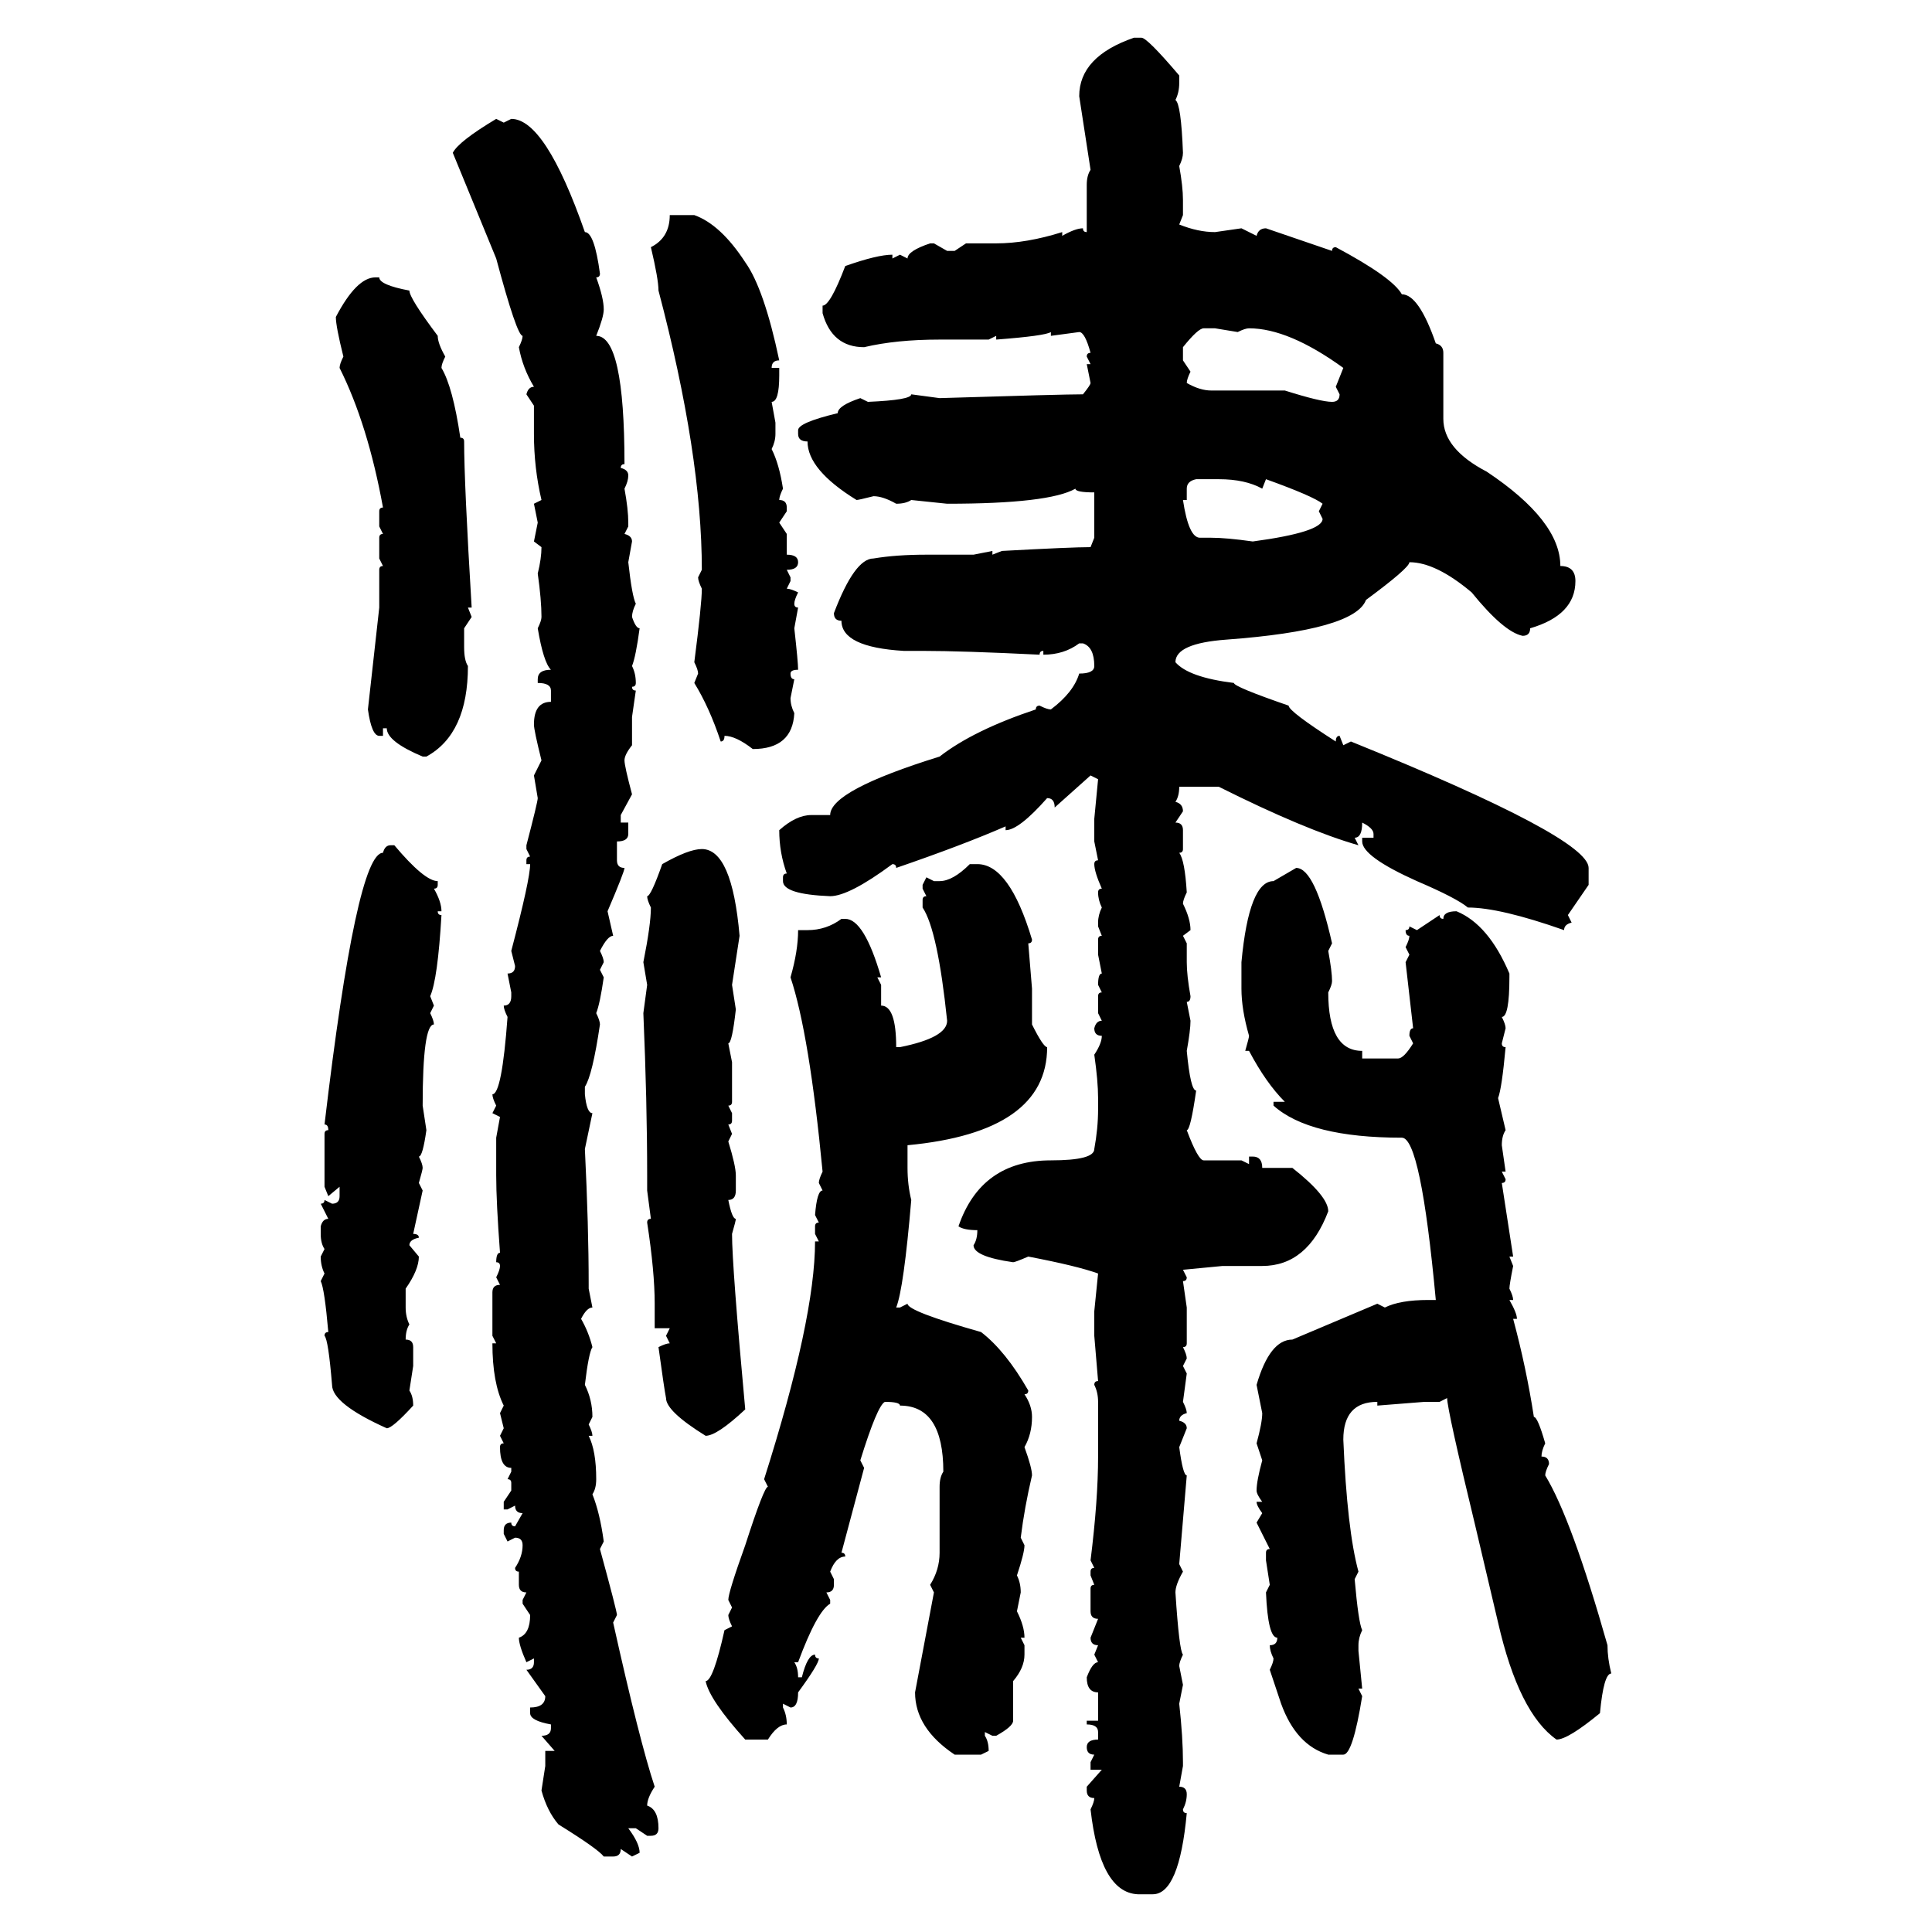 <svg xmlns="http://www.w3.org/2000/svg" xmlns:xlink="http://www.w3.org/1999/xlink" width="300" height="300"><path d="M176.07 5.86L176.07 5.86L177.25 5.86Q178.13 5.86 183.11 11.72L183.11 11.72L183.11 12.89Q183.11 14.36 182.52 15.53L182.52 15.53Q183.40 16.11 183.69 23.73L183.69 23.73Q183.69 24.61 183.11 25.78L183.11 25.78Q183.69 29.00 183.69 31.05L183.69 31.05L183.69 33.40L183.11 34.86Q186.04 36.04 188.67 36.04L188.67 36.04L192.77 35.45L195.12 36.62Q195.41 35.45 196.58 35.45L196.58 35.45L206.84 38.96Q206.84 38.38 207.42 38.38L207.42 38.38Q216.21 43.07 217.68 45.70L217.68 45.70Q220.31 45.70 222.95 53.32L222.95 53.32Q224.12 53.61 224.12 54.79L224.12 54.79L224.12 65.04Q224.12 69.73 230.86 73.24L230.86 73.24Q242.29 80.86 242.29 87.89L242.29 87.89Q244.63 87.89 244.63 90.23L244.63 90.23Q244.63 95.51 237.60 97.56L237.60 97.56Q237.60 98.73 236.43 98.73L236.43 98.73Q233.50 98.14 228.52 91.99L228.52 91.99Q222.95 87.30 218.85 87.30L218.85 87.30Q218.85 88.18 212.11 93.16L212.11 93.16Q210.35 97.85 190.43 99.32L190.43 99.32Q182.52 99.90 182.52 102.83L182.52 102.83Q184.57 105.18 191.60 106.05L191.60 106.05Q191.60 106.64 200.10 109.57L200.10 109.57Q200.10 110.45 207.42 115.14L207.42 115.14Q207.42 114.26 208.01 114.26L208.01 114.26L208.59 115.72L209.77 115.14Q246.68 130.08 246.68 134.77L246.68 134.77L246.68 137.40L243.46 142.09L244.04 143.26Q242.87 143.55 242.87 144.43L242.87 144.43Q232.91 140.92 227.93 140.92L227.93 140.92Q226.17 139.45 220.02 136.82L220.02 136.82Q211.52 133.01 211.52 130.66L211.52 130.66L211.52 130.08L213.28 130.08L213.28 129.49Q213.28 128.61 211.52 127.73L211.52 127.73Q211.52 130.08 210.35 130.08L210.35 130.08L210.94 131.25Q202.73 128.91 189.26 122.17L189.26 122.17L183.11 122.17Q183.11 123.63 182.52 124.51L182.52 124.51Q183.69 124.80 183.69 125.98L183.69 125.98L182.52 127.73Q183.69 127.73 183.69 128.91L183.69 128.91L183.69 131.84Q183.69 132.42 183.11 132.42L183.11 132.42Q183.98 133.59 184.28 138.57L184.28 138.57Q183.69 139.75 183.69 140.33L183.69 140.33Q184.86 142.68 184.86 144.43L184.86 144.43L183.69 145.31L184.28 146.48L184.28 149.41Q184.28 151.46 184.86 154.69L184.86 154.69Q184.86 155.57 184.28 155.57L184.28 155.57L184.86 158.50Q184.86 159.96 184.28 163.18L184.28 163.18Q184.86 169.34 185.74 169.34L185.74 169.34Q184.86 175.49 184.28 175.49L184.28 175.49Q186.04 180.18 186.91 180.18L186.91 180.18L192.77 180.18L193.95 180.76L193.95 179.59L194.53 179.59Q196.00 179.59 196.00 181.35L196.00 181.35L200.68 181.35Q206.25 185.74 206.25 188.09L206.25 188.09Q203.03 196.58 196.00 196.58L196.00 196.58L189.84 196.58L183.69 197.17L184.28 198.34Q184.28 198.93 183.69 198.93L183.69 198.93L184.28 203.03L184.28 208.59Q184.28 209.18 183.69 209.18L183.69 209.18Q184.28 210.35 184.28 210.94L184.28 210.94L183.69 212.11L184.28 213.28L183.69 217.68Q184.28 218.85 184.28 219.43L184.28 219.43Q183.11 219.73 183.11 220.61L183.11 220.61Q184.28 220.90 184.28 221.78L184.28 221.78L183.11 224.71Q183.69 229.10 184.28 229.10L184.28 229.10L183.11 242.87L183.69 244.04Q182.52 246.09 182.52 247.27L182.52 247.27Q183.11 256.35 183.69 256.93L183.69 256.93Q183.11 258.11 183.11 258.69L183.11 258.69L183.69 261.62L183.11 264.55Q183.69 269.82 183.69 273.63L183.69 273.63L183.69 274.22L183.11 277.44Q184.28 277.44 184.28 278.61L184.28 278.61Q184.28 279.79 183.69 280.96L183.69 280.96Q183.69 281.54 184.28 281.54L184.28 281.54Q183.11 294.14 179.00 294.14L179.00 294.14L176.66 294.14Q170.80 293.85 169.34 280.96L169.34 280.96Q169.92 279.79 169.92 279.20L169.92 279.20Q168.75 279.20 168.75 278.03L168.75 278.03L168.75 277.44L171.09 274.80L169.34 274.80L169.34 273.63L169.92 272.46Q168.75 272.46 168.75 271.29L168.75 271.29Q168.75 270.12 170.51 270.12L170.51 270.12L170.51 268.95Q170.51 267.77 168.75 267.77L168.75 267.77L168.75 267.19L170.51 267.19L170.51 262.79Q168.75 262.79 168.75 260.45L168.75 260.45Q169.63 258.11 170.51 258.11L170.51 258.11L169.92 256.93L170.51 255.47Q169.34 255.47 169.34 254.30L169.34 254.30L170.51 251.37Q169.34 251.37 169.34 250.20L169.34 250.20L169.34 246.68Q169.34 246.09 169.92 246.09L169.92 246.09L169.34 244.63L169.34 244.04Q169.34 243.46 169.92 243.46L169.92 243.46L169.34 242.29Q170.51 232.91 170.51 226.17L170.51 226.17L170.51 217.68Q170.51 216.21 169.92 215.04L169.92 215.04Q169.92 214.45 170.51 214.45L170.51 214.45L169.92 207.42L169.92 203.61L170.51 197.75Q167.29 196.58 159.67 195.12L159.67 195.12Q157.62 196.00 157.32 196.00L157.32 196.00Q151.17 195.12 151.17 193.36L151.17 193.36Q151.76 192.48 151.76 191.02L151.76 191.02Q149.71 191.02 148.83 190.43L148.83 190.43Q152.34 180.18 163.18 180.18L163.18 180.18Q169.92 180.18 169.92 178.42L169.92 178.42Q170.51 175.20 170.51 172.27L170.51 172.27L170.51 170.51Q170.51 167.87 169.92 163.77L169.92 163.77Q171.09 162.01 171.09 160.84L171.09 160.84Q169.92 160.84 169.92 159.67L169.92 159.67Q170.21 158.50 171.09 158.50L171.09 158.50L170.51 157.32L170.51 154.69Q170.51 154.10 171.09 154.10L171.09 154.10L170.51 152.93Q170.51 151.17 171.09 151.17L171.09 151.17L170.51 148.24L170.51 145.90Q170.51 145.31 171.09 145.31L171.09 145.31L170.51 143.85L170.51 143.26Q170.51 142.09 171.09 140.92L171.09 140.92Q170.51 139.75 170.51 138.57L170.51 138.57Q170.51 137.99 171.09 137.99L171.09 137.99Q169.92 135.35 169.92 134.18L169.92 134.18Q169.92 133.59 170.51 133.59L170.51 133.59L169.92 130.66L169.92 127.15L170.51 121.00L169.34 120.41L163.77 125.39Q163.77 123.93 162.60 123.93L162.60 123.93Q158.20 128.91 156.15 128.91L156.15 128.91L156.15 128.32Q149.41 131.25 139.16 134.77L139.16 134.77Q139.16 134.18 138.57 134.18L138.57 134.18Q131.84 139.16 128.91 139.16L128.91 139.16Q121.58 138.87 121.58 136.82L121.58 136.82L121.58 136.23Q121.58 135.64 122.17 135.64L122.17 135.64Q121.00 132.42 121.00 128.91L121.00 128.91Q123.63 126.56 125.98 126.56L125.98 126.56L128.91 126.56Q128.91 122.75 145.90 117.48L145.90 117.48Q151.17 113.38 160.84 110.16L160.84 110.16Q160.84 109.57 161.43 109.57L161.43 109.57Q162.60 110.16 163.18 110.16L163.18 110.16Q166.70 107.52 167.58 104.59L167.58 104.59Q169.92 104.59 169.92 103.42L169.92 103.42Q169.92 100.49 168.16 99.90L168.16 99.90L167.58 99.90Q165.23 101.66 162.01 101.66L162.01 101.66L162.01 101.07Q161.43 101.07 161.43 101.66L161.43 101.66Q149.41 101.07 143.26 101.07L143.26 101.07L140.33 101.07Q130.66 100.49 130.66 96.39L130.66 96.39Q129.49 96.39 129.49 95.21L129.49 95.21Q132.71 86.72 135.64 86.72L135.64 86.72Q139.16 86.13 143.85 86.13L143.85 86.13L151.17 86.13L154.10 85.55L154.10 86.13L155.57 85.55Q166.41 84.96 169.34 84.96L169.34 84.96L169.92 83.50L169.92 76.46Q166.99 76.46 166.99 75.88L166.99 75.88Q162.89 78.22 147.07 78.22L147.07 78.22L141.50 77.64Q140.63 78.22 139.16 78.22L139.16 78.22Q137.11 77.05 135.64 77.05L135.64 77.05Q133.30 77.64 133.01 77.64L133.01 77.64Q125.39 72.95 125.39 68.55L125.39 68.55Q123.93 68.55 123.93 67.38L123.93 67.38L123.93 66.80Q123.93 65.63 130.08 64.16L130.08 64.16Q130.08 62.99 133.59 61.82L133.59 61.82L134.77 62.40Q141.50 62.11 141.50 61.23L141.50 61.23L145.90 61.82Q164.94 61.23 168.16 61.23L168.16 61.23Q169.34 59.77 169.34 59.47L169.34 59.47L168.75 56.54L169.34 56.54L168.75 55.37Q168.75 54.79 169.34 54.79L169.34 54.79Q168.46 51.56 167.58 51.56L167.58 51.56L163.18 52.15L163.18 51.56Q162.30 52.15 154.69 52.73L154.69 52.73L154.69 52.15L153.52 52.73L145.90 52.73Q139.16 52.73 134.18 53.91L134.18 53.91Q129.20 53.91 127.73 48.63L127.73 48.63L127.73 47.46Q128.91 47.46 131.25 41.31L131.25 41.31Q136.23 39.55 138.57 39.55L138.57 39.55L138.57 40.14L139.75 39.55L140.92 40.14Q140.92 38.96 144.43 37.79L144.43 37.79L145.02 37.79L147.07 38.96L148.24 38.96L150 37.79L154.69 37.79Q159.38 37.79 164.94 36.04L164.94 36.04L164.94 36.62Q166.99 35.45 168.16 35.45L168.16 35.45Q168.16 36.04 168.75 36.04L168.75 36.04L168.75 28.71Q168.75 27.25 169.34 26.37L169.34 26.37L167.58 14.94Q167.58 8.79 176.07 5.86ZM77.05 18.46L77.05 18.46L78.22 19.04L79.39 18.46Q84.67 18.46 90.82 36.04L90.82 36.04Q92.29 36.04 93.16 42.48L93.16 42.48Q93.16 43.07 92.58 43.07L92.58 43.07Q93.75 46.29 93.75 48.05L93.75 48.05Q93.75 49.22 92.58 52.15L92.58 52.15Q96.97 52.15 96.97 72.07L96.97 72.07Q96.39 72.07 96.39 72.66L96.39 72.66Q97.56 72.95 97.56 73.83L97.56 73.83Q97.56 74.71 96.97 75.88L96.97 75.88Q97.56 79.10 97.56 81.15L97.56 81.15L97.56 81.74L96.97 82.91Q98.14 83.20 98.14 84.08L98.14 84.08L97.56 87.30Q98.14 92.58 98.73 93.75L98.73 93.75Q98.14 94.92 98.14 95.80L98.14 95.80Q98.73 97.56 99.32 97.56L99.32 97.56Q98.73 101.95 98.14 103.42L98.14 103.42Q98.73 104.59 98.73 106.05L98.73 106.05Q98.73 106.64 98.14 106.64L98.14 106.64Q98.14 107.23 98.73 107.23L98.73 107.23L98.14 111.33L98.14 115.72Q96.97 117.19 96.97 118.07L96.97 118.07Q96.97 118.95 98.14 123.34L98.14 123.34L96.39 126.56L96.39 127.73L97.56 127.73L97.56 129.49Q97.56 130.66 95.80 130.66L95.80 130.66L95.80 133.59Q95.80 134.77 96.97 134.77L96.97 134.77Q96.97 135.35 94.34 141.50L94.34 141.50L95.21 145.31Q94.34 145.31 93.16 147.66L93.16 147.66Q93.75 148.83 93.75 149.41L93.75 149.41L93.16 150.59L93.75 151.76Q93.16 155.86 92.58 157.32L92.58 157.32Q93.16 158.50 93.16 159.08L93.16 159.08Q91.99 166.99 90.82 168.75L90.82 168.75L90.82 169.92Q91.11 172.85 91.99 172.85L91.99 172.85L90.82 178.42Q91.41 190.43 91.41 199.51L91.41 199.51L91.41 200.10L91.99 203.03Q91.11 203.03 90.23 204.79L90.23 204.79Q91.41 206.84 91.99 209.18L91.99 209.18Q91.41 210.06 90.82 215.04L90.82 215.04Q91.99 217.38 91.99 220.02L91.99 220.02L91.41 221.19Q91.99 222.36 91.99 222.95L91.99 222.95L91.41 222.95Q92.58 225.29 92.58 229.69L92.58 229.69Q92.58 231.15 91.99 232.03L91.99 232.03Q93.16 234.96 93.75 239.36L93.75 239.36L93.16 240.53Q95.80 250.20 95.80 250.78L95.80 250.78L95.21 251.95Q99.32 270.41 101.66 277.44L101.66 277.44Q100.49 279.20 100.49 280.37L100.49 280.37Q102.25 280.96 102.25 283.89L102.25 283.89Q102.25 285.06 101.07 285.06L101.07 285.06L100.49 285.06L98.73 283.89L97.56 283.89Q99.32 286.23 99.32 287.70L99.32 287.70L98.14 288.28L96.39 287.11Q96.39 288.28 95.21 288.28L95.21 288.28L93.75 288.28Q92.87 287.11 86.72 283.30L86.72 283.30Q84.96 281.25 84.08 278.03L84.08 278.03L84.67 274.22L84.67 271.88L86.13 271.88L84.08 269.53Q85.55 269.53 85.55 268.36L85.55 268.36L85.55 267.77Q82.32 267.19 82.32 266.02L82.32 266.02L82.32 265.14Q84.67 265.14 84.67 263.38L84.67 263.38L81.74 259.28Q82.91 259.28 82.91 258.11L82.91 258.11L82.91 257.52L81.74 258.11Q80.57 255.47 80.57 254.30L80.57 254.30Q82.32 253.71 82.32 250.78L82.32 250.78L81.15 249.02L81.15 248.44L81.74 247.27Q80.57 247.27 80.57 246.09L80.57 246.09L80.57 244.04Q79.98 244.04 79.98 243.46L79.98 243.46Q81.15 241.70 81.15 239.94L81.15 239.94Q81.15 238.77 79.98 238.77L79.98 238.77L78.81 239.36L78.22 238.18L78.22 237.60Q78.22 236.43 79.39 236.43L79.39 236.43Q79.39 237.01 79.98 237.01L79.98 237.01L81.15 234.96Q79.98 234.96 79.98 233.79L79.98 233.79L78.81 234.38L78.22 234.38L78.22 233.20L79.39 231.45L79.39 230.27Q79.39 229.69 78.81 229.69L78.81 229.69L79.39 228.52L79.39 227.93Q77.64 227.93 77.64 224.71L77.64 224.71Q77.64 224.12 78.22 224.12L78.22 224.12L77.64 222.95L78.22 221.78L77.64 219.43L78.22 218.26Q76.46 214.75 76.46 208.59L76.46 208.59L77.05 208.59L76.46 207.42L76.46 200.68Q76.46 199.51 77.64 199.51L77.64 199.51L77.05 198.34Q77.64 197.17 77.64 196.58L77.64 196.58Q77.64 196.00 77.05 196.00L77.05 196.00Q77.05 194.53 77.64 194.53L77.64 194.53Q77.05 186.62 77.05 182.52L77.05 182.52L77.05 176.66L77.64 173.44L76.46 172.85L77.05 171.68Q76.46 170.51 76.46 169.92L76.46 169.92Q77.93 169.92 78.81 157.91L78.81 157.91Q78.22 156.74 78.22 156.15L78.22 156.15Q79.39 156.15 79.39 154.69L79.39 154.69L79.39 154.10L78.81 151.17Q79.98 151.17 79.98 150L79.98 150L79.39 147.66Q82.32 136.52 82.32 134.18L82.32 134.18L81.74 134.18L81.74 133.59Q81.74 133.01 82.32 133.01L82.32 133.01L81.74 131.84L81.74 131.25Q83.50 124.51 83.50 123.93L83.50 123.93L82.91 120.41L84.08 118.07Q82.91 113.38 82.91 112.50L82.91 112.50Q82.91 108.98 85.55 108.98L85.55 108.98L85.55 107.23Q85.55 106.05 83.50 106.05L83.50 106.05L83.50 105.47Q83.50 104.00 85.55 104.00L85.55 104.00Q84.38 102.83 83.50 97.56L83.50 97.56Q84.08 96.39 84.08 95.80L84.08 95.80Q84.08 93.16 83.50 89.06L83.50 89.06Q84.08 86.72 84.08 84.96L84.08 84.96L82.91 84.08L83.50 81.15L82.91 78.22L84.08 77.64Q82.91 72.66 82.91 67.38L82.91 67.38L82.91 62.99L81.74 61.23Q82.03 60.06 82.91 60.06L82.91 60.06Q81.15 57.13 80.57 53.91L80.57 53.91Q81.15 52.73 81.15 52.15L81.15 52.15Q80.27 52.15 77.05 40.14L77.05 40.14L70.31 23.73Q71.19 21.97 77.05 18.46ZM104.00 33.40L104.00 33.40L107.81 33.40Q111.91 34.86 115.72 40.72L115.72 40.72Q118.65 44.82 121.00 55.96L121.00 55.96Q119.82 55.96 119.82 57.13L119.82 57.13L121.00 57.13L121.00 58.30Q121.00 62.40 119.82 62.40L119.82 62.40L120.41 65.63L120.41 67.38Q120.41 68.55 119.82 69.73L119.82 69.73Q121.00 72.07 121.58 75.88L121.58 75.88Q121.00 77.05 121.00 77.64L121.00 77.64Q122.17 77.64 122.17 78.81L122.17 78.81L122.17 79.39L121.00 81.15L122.17 82.91L122.17 86.13Q123.93 86.13 123.93 87.30L123.93 87.30Q123.93 88.48 122.17 88.48L122.17 88.48L122.75 89.65L122.75 90.23L122.17 91.41Q122.75 91.41 123.93 91.99L123.93 91.99Q123.34 93.16 123.34 93.75L123.34 93.75Q123.34 94.34 123.93 94.34L123.93 94.34L123.34 97.56Q123.93 102.83 123.93 104.00L123.93 104.00Q122.75 104.00 122.75 104.59L122.75 104.59Q122.75 105.47 123.34 105.47L123.34 105.47L122.75 108.40Q122.75 109.57 123.34 110.74L123.34 110.74Q123.05 116.31 116.89 116.31L116.89 116.31Q114.26 114.26 112.50 114.26L112.50 114.26Q112.50 115.14 111.91 115.14L111.91 115.14Q110.16 109.86 107.81 106.05L107.81 106.05L108.40 104.59Q108.40 104.00 107.81 102.83L107.81 102.83Q108.98 93.75 108.98 91.41L108.98 91.41Q108.40 90.23 108.40 89.65L108.40 89.65L108.98 88.48Q108.98 70.61 102.25 45.12L102.25 45.12Q102.25 43.36 101.07 38.38L101.07 38.38Q104.00 36.91 104.00 33.40ZM58.30 43.07L58.89 43.07Q58.89 44.24 63.57 45.12L63.57 45.12Q63.57 46.29 67.97 52.15L67.97 52.15Q67.97 53.32 69.14 55.37L69.14 55.37Q68.55 56.54 68.55 57.13L68.55 57.13Q70.31 60.06 71.48 67.97L71.48 67.97Q72.07 67.97 72.07 68.55L72.07 68.55Q72.07 75 73.24 94.34L73.24 94.34L72.66 94.34L73.24 95.80L72.07 97.56L72.07 100.49Q72.07 102.54 72.66 103.42L72.66 103.42Q72.66 113.96 66.21 117.48L66.21 117.48L65.63 117.48Q60.06 115.14 60.06 113.09L60.06 113.09L59.47 113.09L59.47 114.26L58.89 114.26Q57.71 114.26 57.13 110.16L57.13 110.16L58.89 94.34L58.89 88.48Q58.89 87.89 59.47 87.89L59.47 87.89L58.89 86.72L58.89 83.50Q58.89 82.91 59.47 82.91L59.47 82.91L58.89 81.74L58.89 79.39Q58.89 78.81 59.47 78.81L59.47 78.81Q57.13 65.92 52.73 57.13L52.73 57.13Q52.73 56.54 53.32 55.37L53.32 55.37Q52.15 50.68 52.15 49.22L52.15 49.22Q55.37 43.07 58.30 43.07L58.30 43.07ZM183.69 53.91L183.69 53.91L183.69 55.96L184.86 57.71Q184.28 58.89 184.28 59.47L184.28 59.47Q186.33 60.64 188.09 60.64L188.09 60.64L199.51 60.64Q205.08 62.40 206.84 62.40L206.84 62.40Q208.01 62.40 208.01 61.23L208.01 61.23L207.42 60.06L208.59 57.13Q200.10 50.98 193.95 50.98L193.95 50.98Q193.36 50.98 192.19 51.56L192.19 51.56L188.67 50.98L186.91 50.98Q186.04 50.98 183.69 53.91ZM184.28 75.88L184.28 75.88L184.28 77.64L183.69 77.64Q184.57 83.50 186.33 83.50L186.33 83.50L188.09 83.50Q190.43 83.50 194.53 84.08L194.53 84.08Q205.37 82.62 205.37 80.57L205.37 80.57L204.79 79.39L205.37 78.22Q203.91 77.05 196.58 74.41L196.58 74.41L196.00 75.88Q193.36 74.41 189.26 74.41L189.26 74.41L185.74 74.41Q184.28 74.71 184.28 75.88ZM60.64 131.25L60.64 131.25L61.23 131.25Q65.92 136.82 67.97 136.82L67.97 136.82L67.97 137.40Q67.97 137.99 67.38 137.99L67.38 137.99Q68.55 140.04 68.55 141.50L68.55 141.50L67.97 141.50Q67.97 142.09 68.55 142.09L68.55 142.09Q67.97 152.05 66.80 154.69L66.80 154.69L67.38 156.15L66.80 157.32Q67.38 158.50 67.38 159.08L67.38 159.08Q65.63 159.08 65.63 171.68L65.63 171.68L66.21 175.49Q65.63 179.59 65.04 179.59L65.04 179.59Q65.63 180.76 65.63 181.35L65.63 181.35Q65.63 181.64 65.04 183.69L65.04 183.69L65.63 184.86L64.16 191.60Q65.04 191.60 65.04 192.19L65.04 192.19Q63.57 192.48 63.57 193.36L63.57 193.36L65.04 195.12Q65.04 197.17 62.99 200.10L62.99 200.10L62.99 203.03Q62.99 204.49 63.57 205.66L63.57 205.66Q62.99 206.54 62.99 208.01L62.99 208.01Q64.16 208.01 64.16 209.18L64.16 209.18L64.16 212.11L63.57 215.92Q64.16 216.80 64.16 218.26L64.16 218.26Q60.94 221.78 60.06 221.78L60.06 221.78Q51.56 217.97 51.56 215.04L51.56 215.04Q50.98 208.01 50.39 207.42L50.39 207.42Q50.39 206.84 50.98 206.84L50.98 206.84Q50.39 200.10 49.80 198.93L49.80 198.93L50.39 197.75Q49.80 196.58 49.80 195.12L49.80 195.12L50.39 193.95Q49.80 193.07 49.80 191.60L49.80 191.60L49.80 190.43Q50.10 189.26 50.98 189.26L50.98 189.26L49.80 186.91Q50.39 186.91 50.39 186.33L50.39 186.33L51.56 186.91Q52.73 186.91 52.73 185.74L52.73 185.74L52.73 184.28L50.98 185.74L50.39 184.28L50.39 176.07Q50.39 175.49 50.98 175.49L50.98 175.49Q50.98 174.61 50.39 174.61L50.39 174.61Q55.37 132.42 59.47 132.42L59.47 132.42Q59.77 131.25 60.64 131.25ZM108.98 131.84L108.98 131.84Q113.67 131.84 114.84 145.31L114.84 145.31L113.67 152.93L114.26 156.74Q113.67 162.01 113.09 162.01L113.09 162.01L113.67 164.94L113.67 171.09Q113.67 171.68 113.09 171.68L113.09 171.68L113.67 172.85L113.67 174.02Q113.67 174.61 113.09 174.61L113.09 174.61L113.67 176.07L113.09 177.25Q114.26 181.05 114.26 182.52L114.26 182.52L114.26 184.86Q114.26 186.33 113.09 186.33L113.09 186.33Q113.67 189.26 114.26 189.26L114.26 189.26Q114.26 189.55 113.67 191.60L113.67 191.60Q113.67 196.58 115.72 218.85L115.72 218.85Q111.33 222.95 109.57 222.95L109.57 222.95Q103.42 219.14 103.42 217.09L103.42 217.09Q103.13 215.63 102.25 209.18L102.25 209.18Q103.42 208.59 104.00 208.59L104.00 208.59L103.42 207.42L104.00 206.25L101.66 206.25L101.66 202.44Q101.66 197.46 100.49 189.84L100.49 189.84Q100.49 189.26 101.07 189.26L101.07 189.26L100.49 184.86L100.49 182.52Q100.49 171.09 99.90 157.32L99.90 157.32L100.49 152.93L99.90 149.41Q101.07 143.55 101.07 140.92L101.07 140.92Q100.49 139.75 100.49 139.16L100.49 139.16Q101.07 139.16 102.83 134.18L102.83 134.18Q106.93 131.84 108.98 131.84ZM150.59 134.18L150.59 134.18L151.76 134.18Q156.74 134.18 160.25 145.90L160.25 145.90Q160.25 146.48 159.67 146.48L159.67 146.48L160.25 153.52L160.25 159.08Q162.01 162.60 162.60 162.60L162.60 162.60Q162.60 175.78 140.92 177.83L140.92 177.83L140.92 181.35Q140.92 183.98 141.50 186.33L141.50 186.33Q140.33 200.10 139.16 203.03L139.16 203.03L139.75 203.03L140.92 202.44Q140.92 203.61 152.34 206.84L152.34 206.84Q156.15 209.77 159.67 215.92L159.67 215.92Q159.67 216.50 159.08 216.50L159.08 216.50Q160.25 218.26 160.25 220.02L160.25 220.02Q160.25 222.66 159.08 224.71L159.08 224.71Q160.25 227.93 160.25 229.10L160.25 229.10Q159.08 234.08 158.50 238.77L158.50 238.77L159.08 239.94Q159.08 241.11 157.91 244.63L157.91 244.63Q158.50 245.80 158.50 247.27L158.50 247.27L157.91 250.20Q159.08 252.54 159.08 254.30L159.08 254.30L158.50 254.30L159.08 255.47L159.08 256.93Q159.08 258.98 157.32 261.04L157.32 261.04L157.32 267.19Q157.32 268.07 154.69 269.53L154.69 269.53L154.10 269.53L152.93 268.95L152.93 269.53Q153.52 270.41 153.52 271.88L153.52 271.88L152.34 272.46L148.24 272.46Q142.09 268.36 142.09 262.79L142.09 262.79L145.02 247.27L144.43 246.09Q145.90 243.75 145.90 241.11L145.90 241.11L145.90 230.86Q145.90 229.39 146.48 228.52L146.48 228.52Q146.48 218.26 139.75 218.26L139.75 218.26Q139.75 217.68 137.40 217.68L137.40 217.68Q136.23 218.26 133.59 226.76L133.59 226.76L134.18 227.93L130.66 241.11Q131.25 241.11 131.25 241.70L131.25 241.70Q129.79 241.70 128.91 244.04L128.91 244.04L129.49 245.21L129.49 246.09Q129.49 247.27 128.32 247.27L128.32 247.27L128.91 248.44L128.91 249.02Q126.86 250.20 123.93 258.11L123.93 258.11L123.34 258.11Q123.93 258.98 123.93 260.45L123.93 260.45L124.51 260.45Q125.39 256.93 126.56 256.93L126.56 256.93Q126.56 257.52 127.15 257.52L127.15 257.52Q127.15 258.40 123.93 262.79L123.93 262.79Q123.93 265.14 122.75 265.14L122.75 265.14L121.58 264.55L121.58 265.14Q122.17 266.31 122.17 267.77L122.17 267.77Q120.70 267.77 119.24 270.12L119.24 270.12L115.72 270.12Q110.16 263.96 109.57 261.04L109.57 261.04Q110.74 261.04 112.50 253.13L112.50 253.13L113.67 252.54Q113.09 251.37 113.09 250.78L113.09 250.78L113.67 249.61L113.09 248.44Q113.09 247.27 115.72 239.94L115.72 239.94Q118.65 230.86 119.24 230.86L119.24 230.86L118.65 229.69Q126.56 204.79 126.56 192.77L126.56 192.77L127.15 192.77L126.56 191.60L126.56 190.43Q126.56 189.84 127.15 189.84L127.15 189.84L126.56 188.67Q126.86 184.86 127.73 184.86L127.73 184.86L127.15 183.69Q127.15 183.11 127.73 181.93L127.73 181.93Q125.68 160.55 122.75 151.76L122.75 151.76Q123.93 147.66 123.93 144.43L123.93 144.43L125.39 144.43Q128.32 144.43 130.66 142.68L130.66 142.68L131.25 142.68Q134.18 142.68 136.82 151.76L136.82 151.76L136.23 151.76L136.82 152.93L136.82 156.15Q139.16 156.15 139.16 162.60L139.16 162.60L139.75 162.60Q147.07 161.13 147.07 158.50L147.07 158.50Q145.61 144.43 143.26 140.92L143.26 140.92L143.26 139.75Q143.26 139.16 143.85 139.16L143.85 139.16L143.26 137.99L143.26 137.40L143.85 136.23L145.02 136.82L145.90 136.82Q147.95 136.82 150.59 134.18ZM197.75 136.82L201.27 134.77Q204.20 134.77 206.84 146.48L206.84 146.48L206.25 147.66Q206.84 150.88 206.84 152.34L206.84 152.34Q206.84 152.93 206.25 154.10L206.25 154.10Q206.25 163.18 211.52 163.18L211.52 163.18L211.52 164.36L217.09 164.36Q217.97 164.36 219.43 162.01L219.43 162.01L218.85 160.84Q218.85 159.67 219.43 159.67L219.43 159.67L218.26 149.41L218.85 148.24L218.26 147.07Q218.85 145.90 218.85 145.31L218.85 145.31Q218.26 145.31 218.26 144.43L218.26 144.43Q218.85 144.43 218.85 143.85L218.85 143.85L220.02 144.43L223.54 142.09Q223.54 142.68 224.12 142.68L224.12 142.68Q224.12 141.50 226.17 141.50L226.17 141.50Q231.15 143.55 234.38 151.17L234.38 151.17L234.38 151.76Q234.38 157.91 233.20 157.91L233.20 157.91Q233.79 159.08 233.79 159.67L233.79 159.67L233.20 162.01Q233.20 162.60 233.79 162.60L233.79 162.60Q233.20 169.04 232.62 170.51L232.62 170.51L233.79 175.49Q233.20 176.37 233.20 177.83L233.20 177.83L233.79 181.93L233.20 181.93L233.79 183.11Q233.79 183.69 233.20 183.69L233.20 183.69L234.96 195.12L234.38 195.12L234.96 196.58Q234.38 199.51 234.38 200.10L234.38 200.10Q234.96 201.27 234.96 201.86L234.96 201.86L234.38 201.86Q235.55 203.91 235.55 204.79L235.55 204.79L234.96 204.79Q237.01 212.40 238.18 220.02L238.18 220.02Q238.77 220.02 239.94 224.12L239.94 224.12Q239.36 225.29 239.36 226.17L239.36 226.17Q240.53 226.17 240.53 227.34L240.53 227.34Q239.94 228.52 239.94 229.10L239.94 229.10Q244.04 235.84 249.61 255.47L249.61 255.47Q249.61 257.52 250.20 259.86L250.20 259.86Q249.02 259.86 248.44 266.02L248.44 266.02Q243.46 270.12 241.70 270.12L241.70 270.12Q235.84 266.02 232.62 251.95L232.62 251.95L229.10 237.01Q224.71 218.85 224.71 217.09L224.71 217.09L223.54 217.68L221.19 217.68L213.87 218.26L213.87 217.68Q208.59 217.68 208.59 223.54L208.59 223.54Q209.18 237.60 210.94 244.04L210.94 244.04L210.35 245.21Q210.94 251.95 211.52 253.13L211.52 253.13Q210.94 254.30 210.94 255.47L210.94 255.47L210.94 256.35L211.52 262.21L210.94 262.21L211.52 263.38Q210.06 272.46 208.59 272.46L208.59 272.46L206.25 272.46Q201.27 271.00 198.93 264.55L198.93 264.55L197.17 259.28Q197.75 258.11 197.75 257.52L197.75 257.52Q197.17 256.35 197.17 255.47L197.17 255.47Q198.34 255.47 198.34 254.30L198.34 254.30Q196.88 254.30 196.58 247.27L196.58 247.27L197.17 246.09L196.58 242.29L196.58 241.11Q196.58 240.53 197.17 240.53L197.17 240.53L195.12 236.43L196.00 234.96Q195.12 233.79 195.12 233.20L195.12 233.20L196.00 233.20Q195.12 232.03 195.12 231.45L195.12 231.45Q195.12 229.98 196.00 226.76L196.00 226.76L195.12 224.12Q196.00 220.90 196.00 219.43L196.00 219.43L195.12 215.04Q197.17 208.01 200.68 208.01L200.68 208.01L213.87 202.44L215.04 203.03Q217.38 201.86 221.78 201.86L221.78 201.86L222.95 201.86Q220.61 176.66 217.68 176.66L217.68 176.66Q203.32 176.66 197.75 171.68L197.75 171.68L197.75 171.09L199.51 171.09Q196.58 168.16 193.95 163.18L193.95 163.18L193.36 163.18Q193.95 161.13 193.95 160.84L193.95 160.84Q192.77 156.74 192.77 153.52L192.77 153.52L192.77 149.41Q193.95 136.82 197.75 136.82L197.75 136.82Z"/></svg>